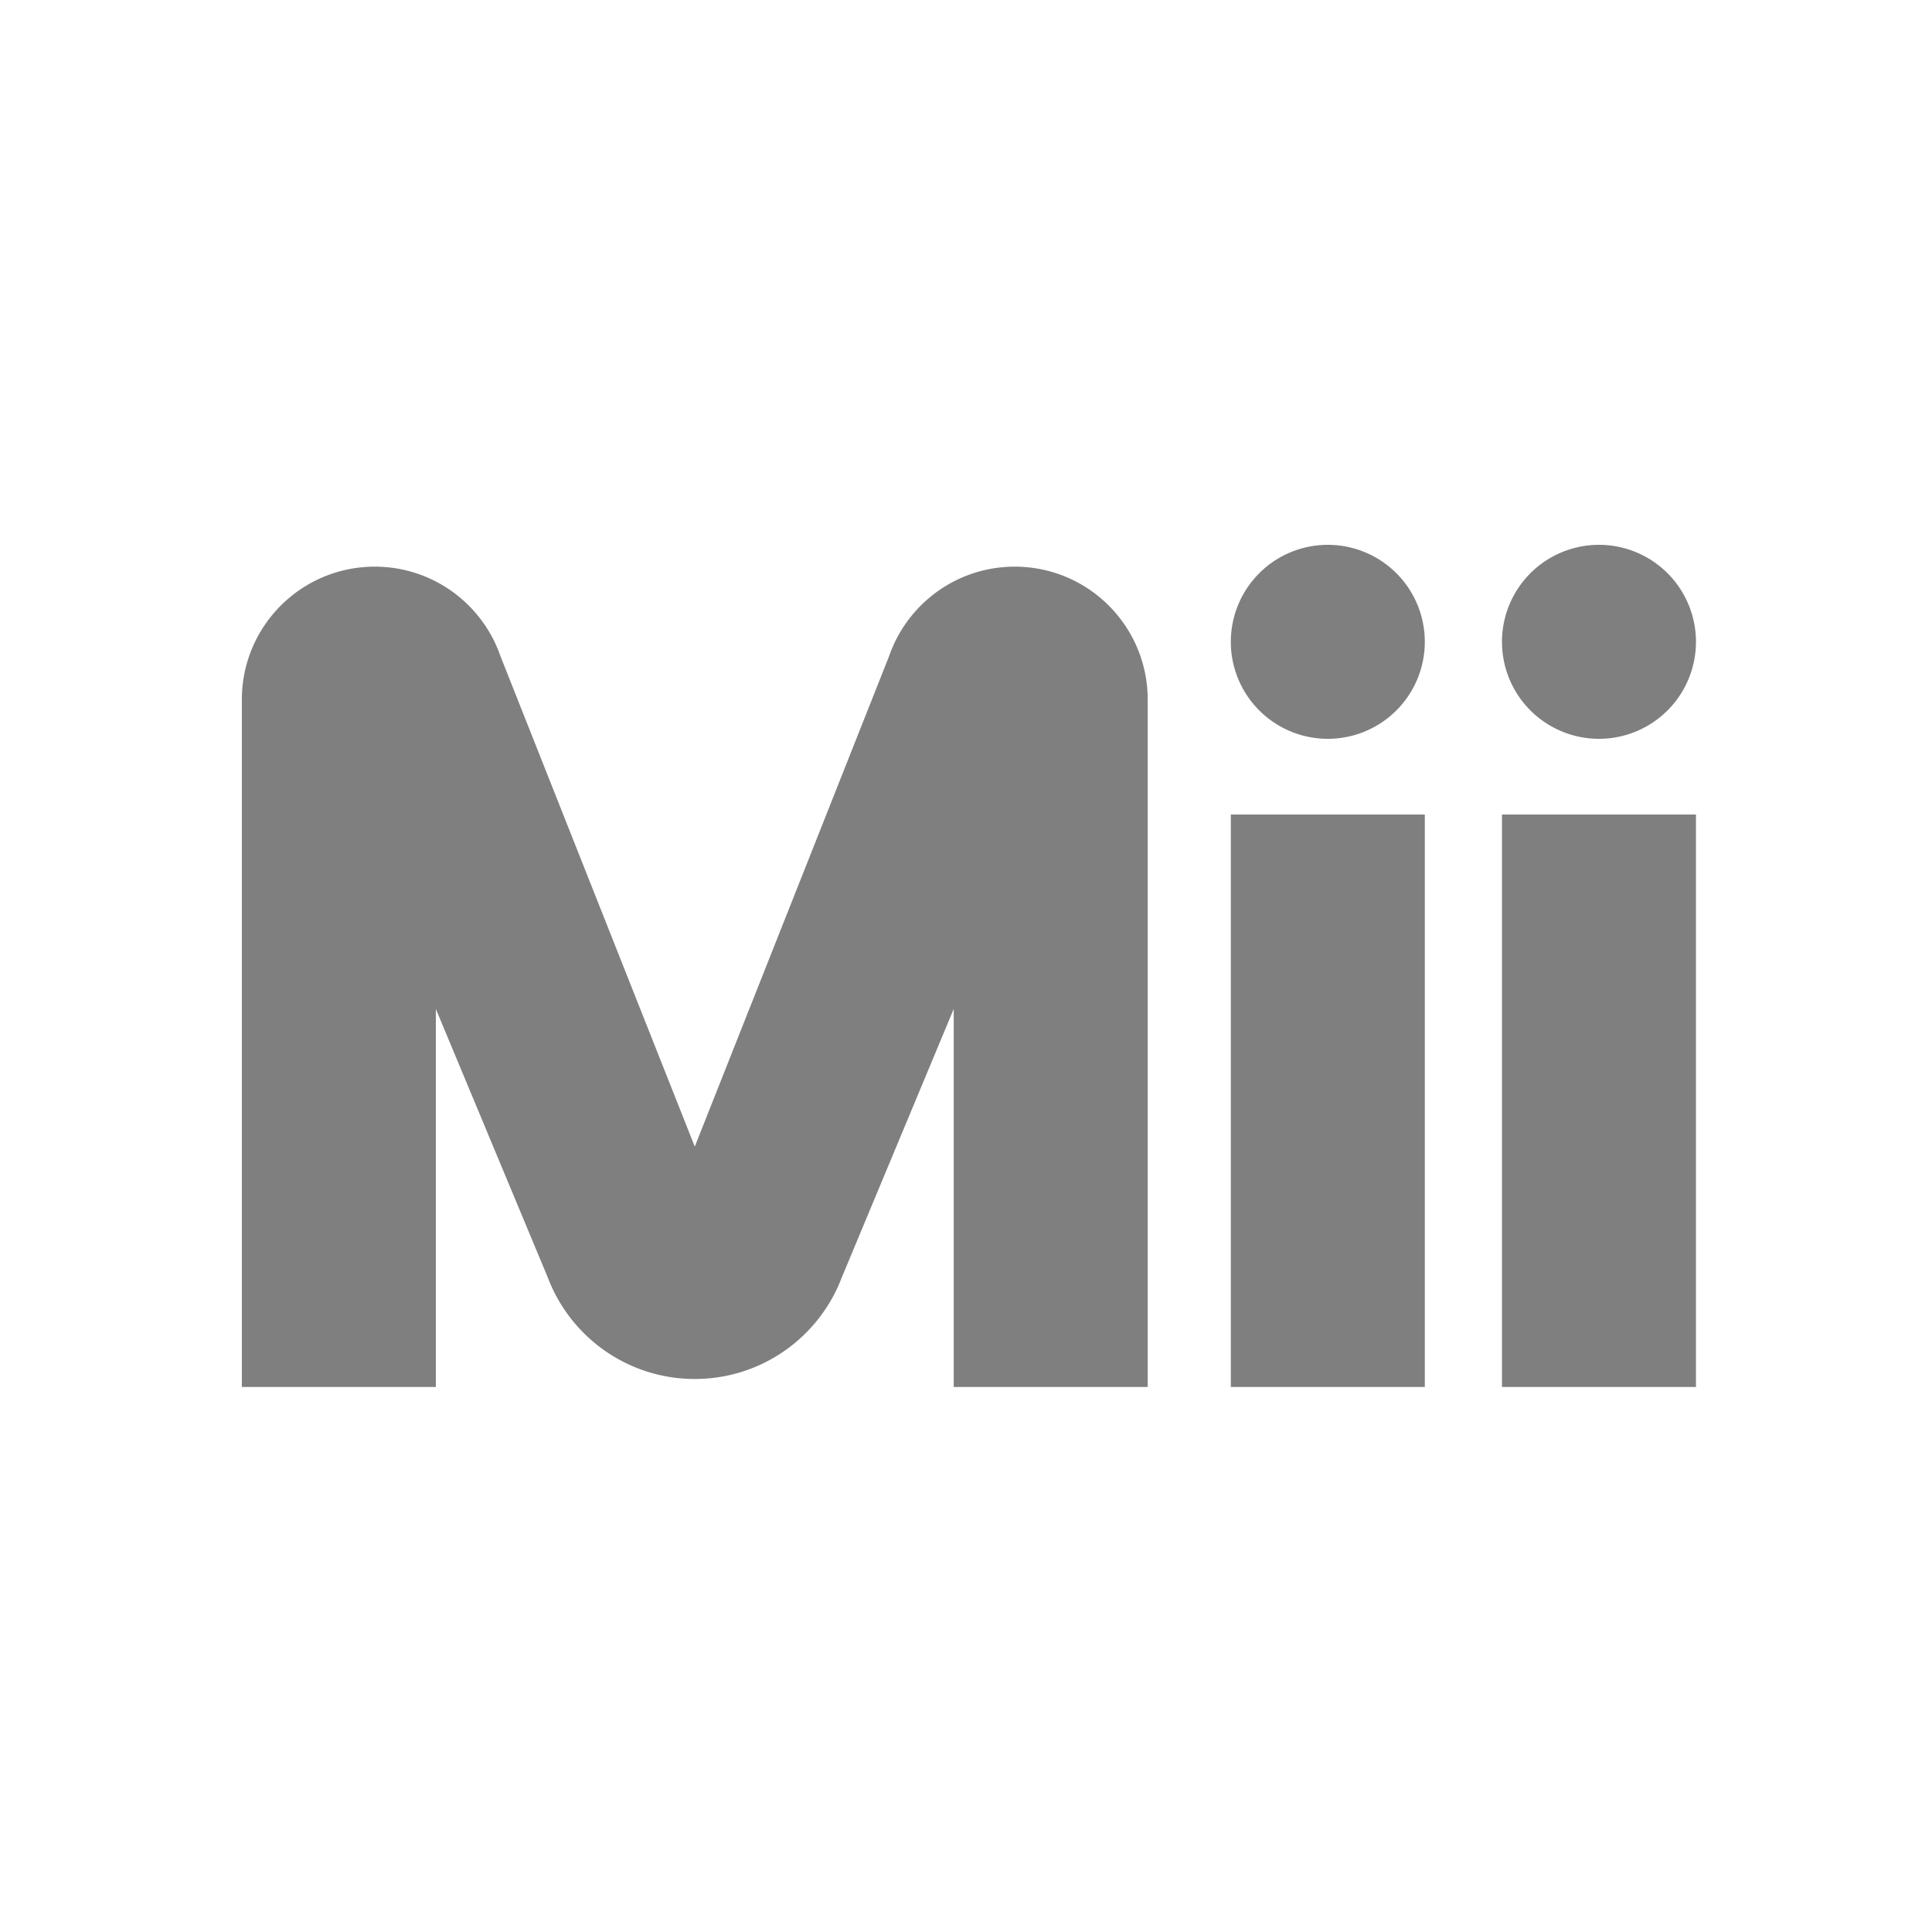<?xml version="1.0" encoding="UTF-8" standalone="no"?>
<!-- Created with Inkscape (http://www.inkscape.org/) by Toomai Glittershine for SmashWiki -->
<svg id="svg2" xmlns:rdf="http://www.w3.org/1999/02/22-rdf-syntax-ns#" xmlns="http://www.w3.org/2000/svg" version="1.1" xmlns:cc="http://creativecommons.org/ns#" xmlns:dc="http://purl.org/dc/elements/1.1/"
		height="256" width="256"
		viewBox="0 0 256 256">
	<path id="mainsymbolpath" style="opacity:0.5;fill:#000000;fill-opacity:1;stroke:none"
		d="m 111.54,169.27 14.832,-35.579 0,50.092 25.704,0 0,-91.085 c 0,-9.728 -7.885,-17.613 -17.613,-17.613 -7.707,0 -14.26,4.95 -16.649,11.845 L 92.061,151.929 66.308,86.929 C 63.919,80.035 57.367,75.085 49.66,75.085 c -9.728,0 -17.613,7.885 -17.613,17.613 l 0,91.085 25.704,0 0,-50.092 14.832,35.579 c 2.975,7.862 10.574,13.452 19.478,13.452 8.904,0 16.503,-5.59 19.478,-13.452 z M 224.724,85.045 A 12.852,12.852 0 0 1 211.872,97.897 12.852,12.852 0 0 1 199.02,85.045 12.852,12.852 0 0 1 211.872,72.193 12.852,12.852 0 0 1 224.724,85.045 Z m -25.704,22.882 25.704,0 0,75.856 -25.704,0 z m -35.93,0 25.704,0 0,75.856 -25.704,0 z M 188.794,85.045 A 12.852,12.852 0 0 1 175.942,97.897 12.852,12.852 0 0 1 163.09,85.045 12.852,12.852 0 0 1 175.942,72.193 12.852,12.852 0 0 1 188.794,85.045 Z"
	/>
</svg>